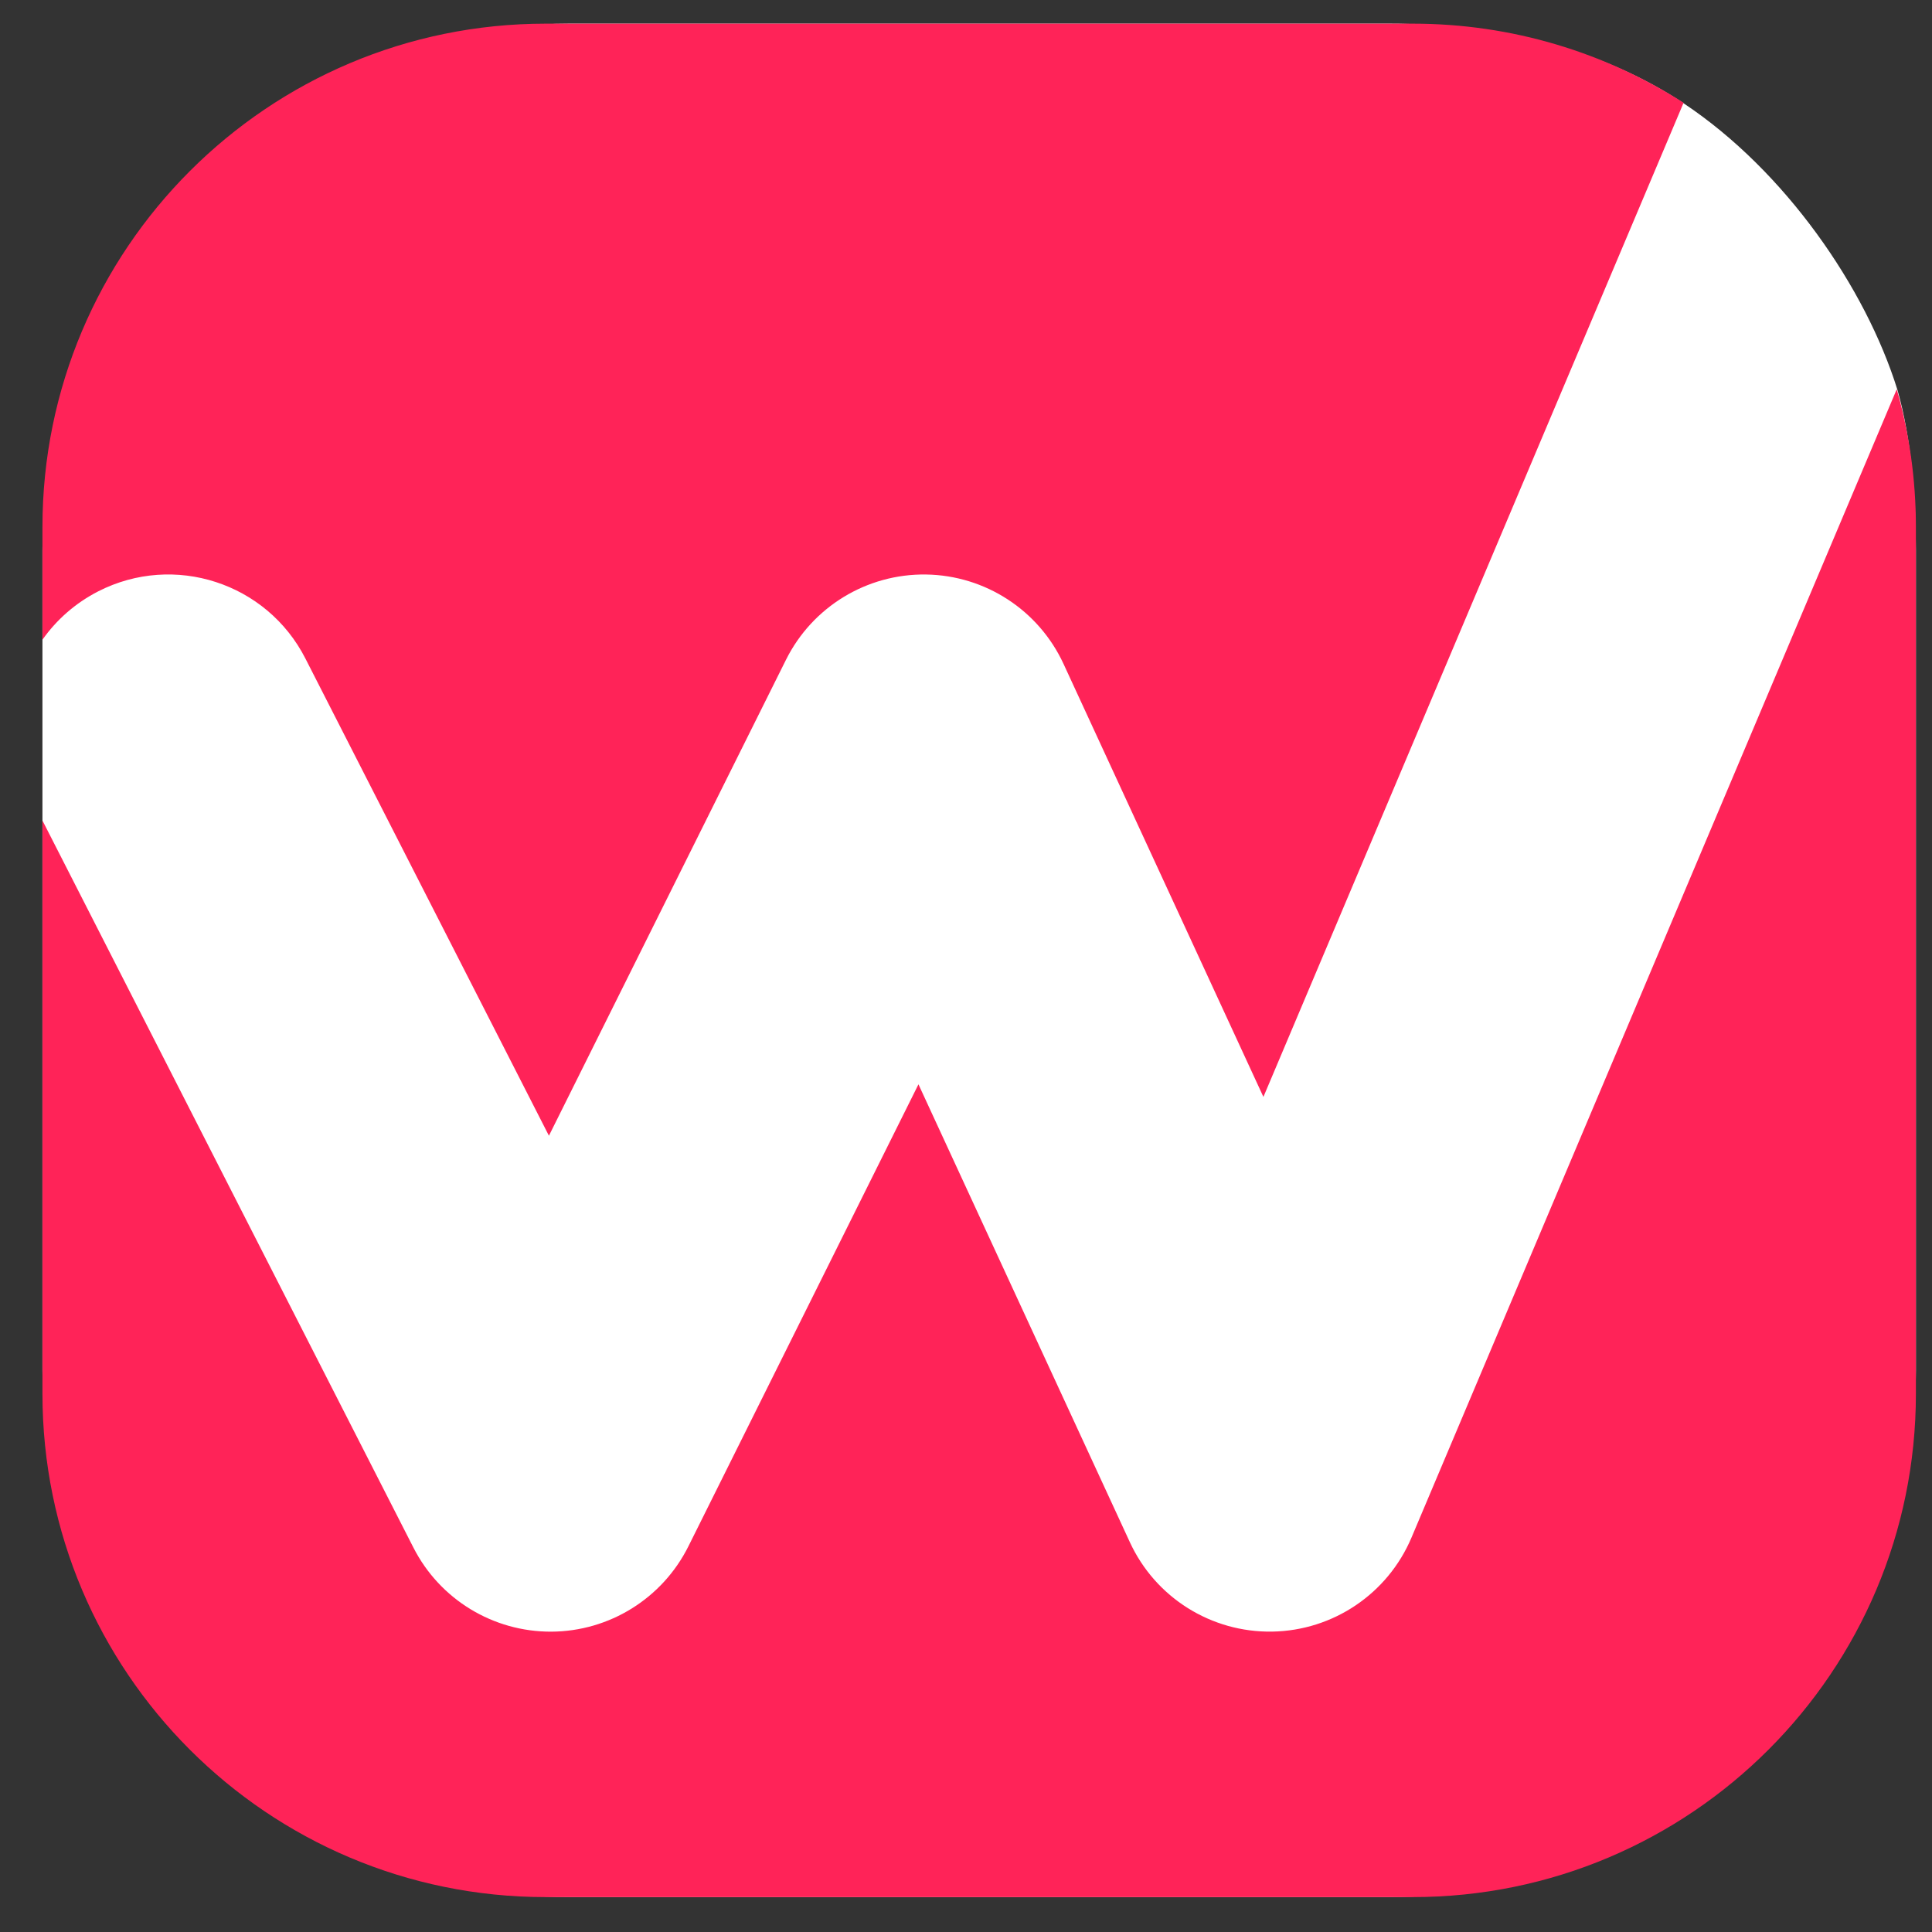 <?xml version="1.0" encoding="UTF-8"?> <svg xmlns="http://www.w3.org/2000/svg" width="33" height="33" viewBox="0 0 33 33" fill="none"><rect x="0" y="0" width="33" height="33" fill="#333333" stroke="none"/> <path d="M0.725 9.404C0.725 4.433 4.754 0.404 9.725 0.404H23.725C25.565 0.404 27.335 0.819 28.761 1.767C30.488 2.916 31.865 4.909 32.409 6.657C32.648 7.493 32.725 8.504 32.725 9.404V23.404C32.725 28.375 28.695 32.404 23.725 32.404H9.725C4.754 32.404 0.725 28.375 0.725 23.404V9.404Z" fill="white"></path> <path d="M28.757 1.755C27.42 0.9 25.832 0.404 24.128 0.404H9.322C4.574 0.404 0.725 4.253 0.725 9.001V10.927C0.963 10.589 1.285 10.302 1.679 10.1C2.973 9.44 4.556 9.954 5.216 11.247L9.376 19.399L13.425 11.27C13.876 10.365 14.806 9.798 15.818 9.813C16.829 9.828 17.742 10.422 18.166 11.34L21.58 18.736L28.757 1.755Z" fill="#FF2358"></path> <path d="M0.725 14.015V23.807C0.725 28.555 4.574 32.404 9.322 32.404H24.128C28.876 32.404 32.725 28.555 32.725 23.807V9.001C32.725 8.185 32.611 7.396 32.398 6.648L24.109 26.264C23.703 27.223 22.77 27.852 21.73 27.869C20.689 27.886 19.735 27.288 19.299 26.342L15.688 18.521L11.758 26.413C11.315 27.301 10.41 27.865 9.417 27.87C8.424 27.874 7.513 27.32 7.062 26.435L0.725 14.015Z" fill="#FF2358"></path> </svg> 